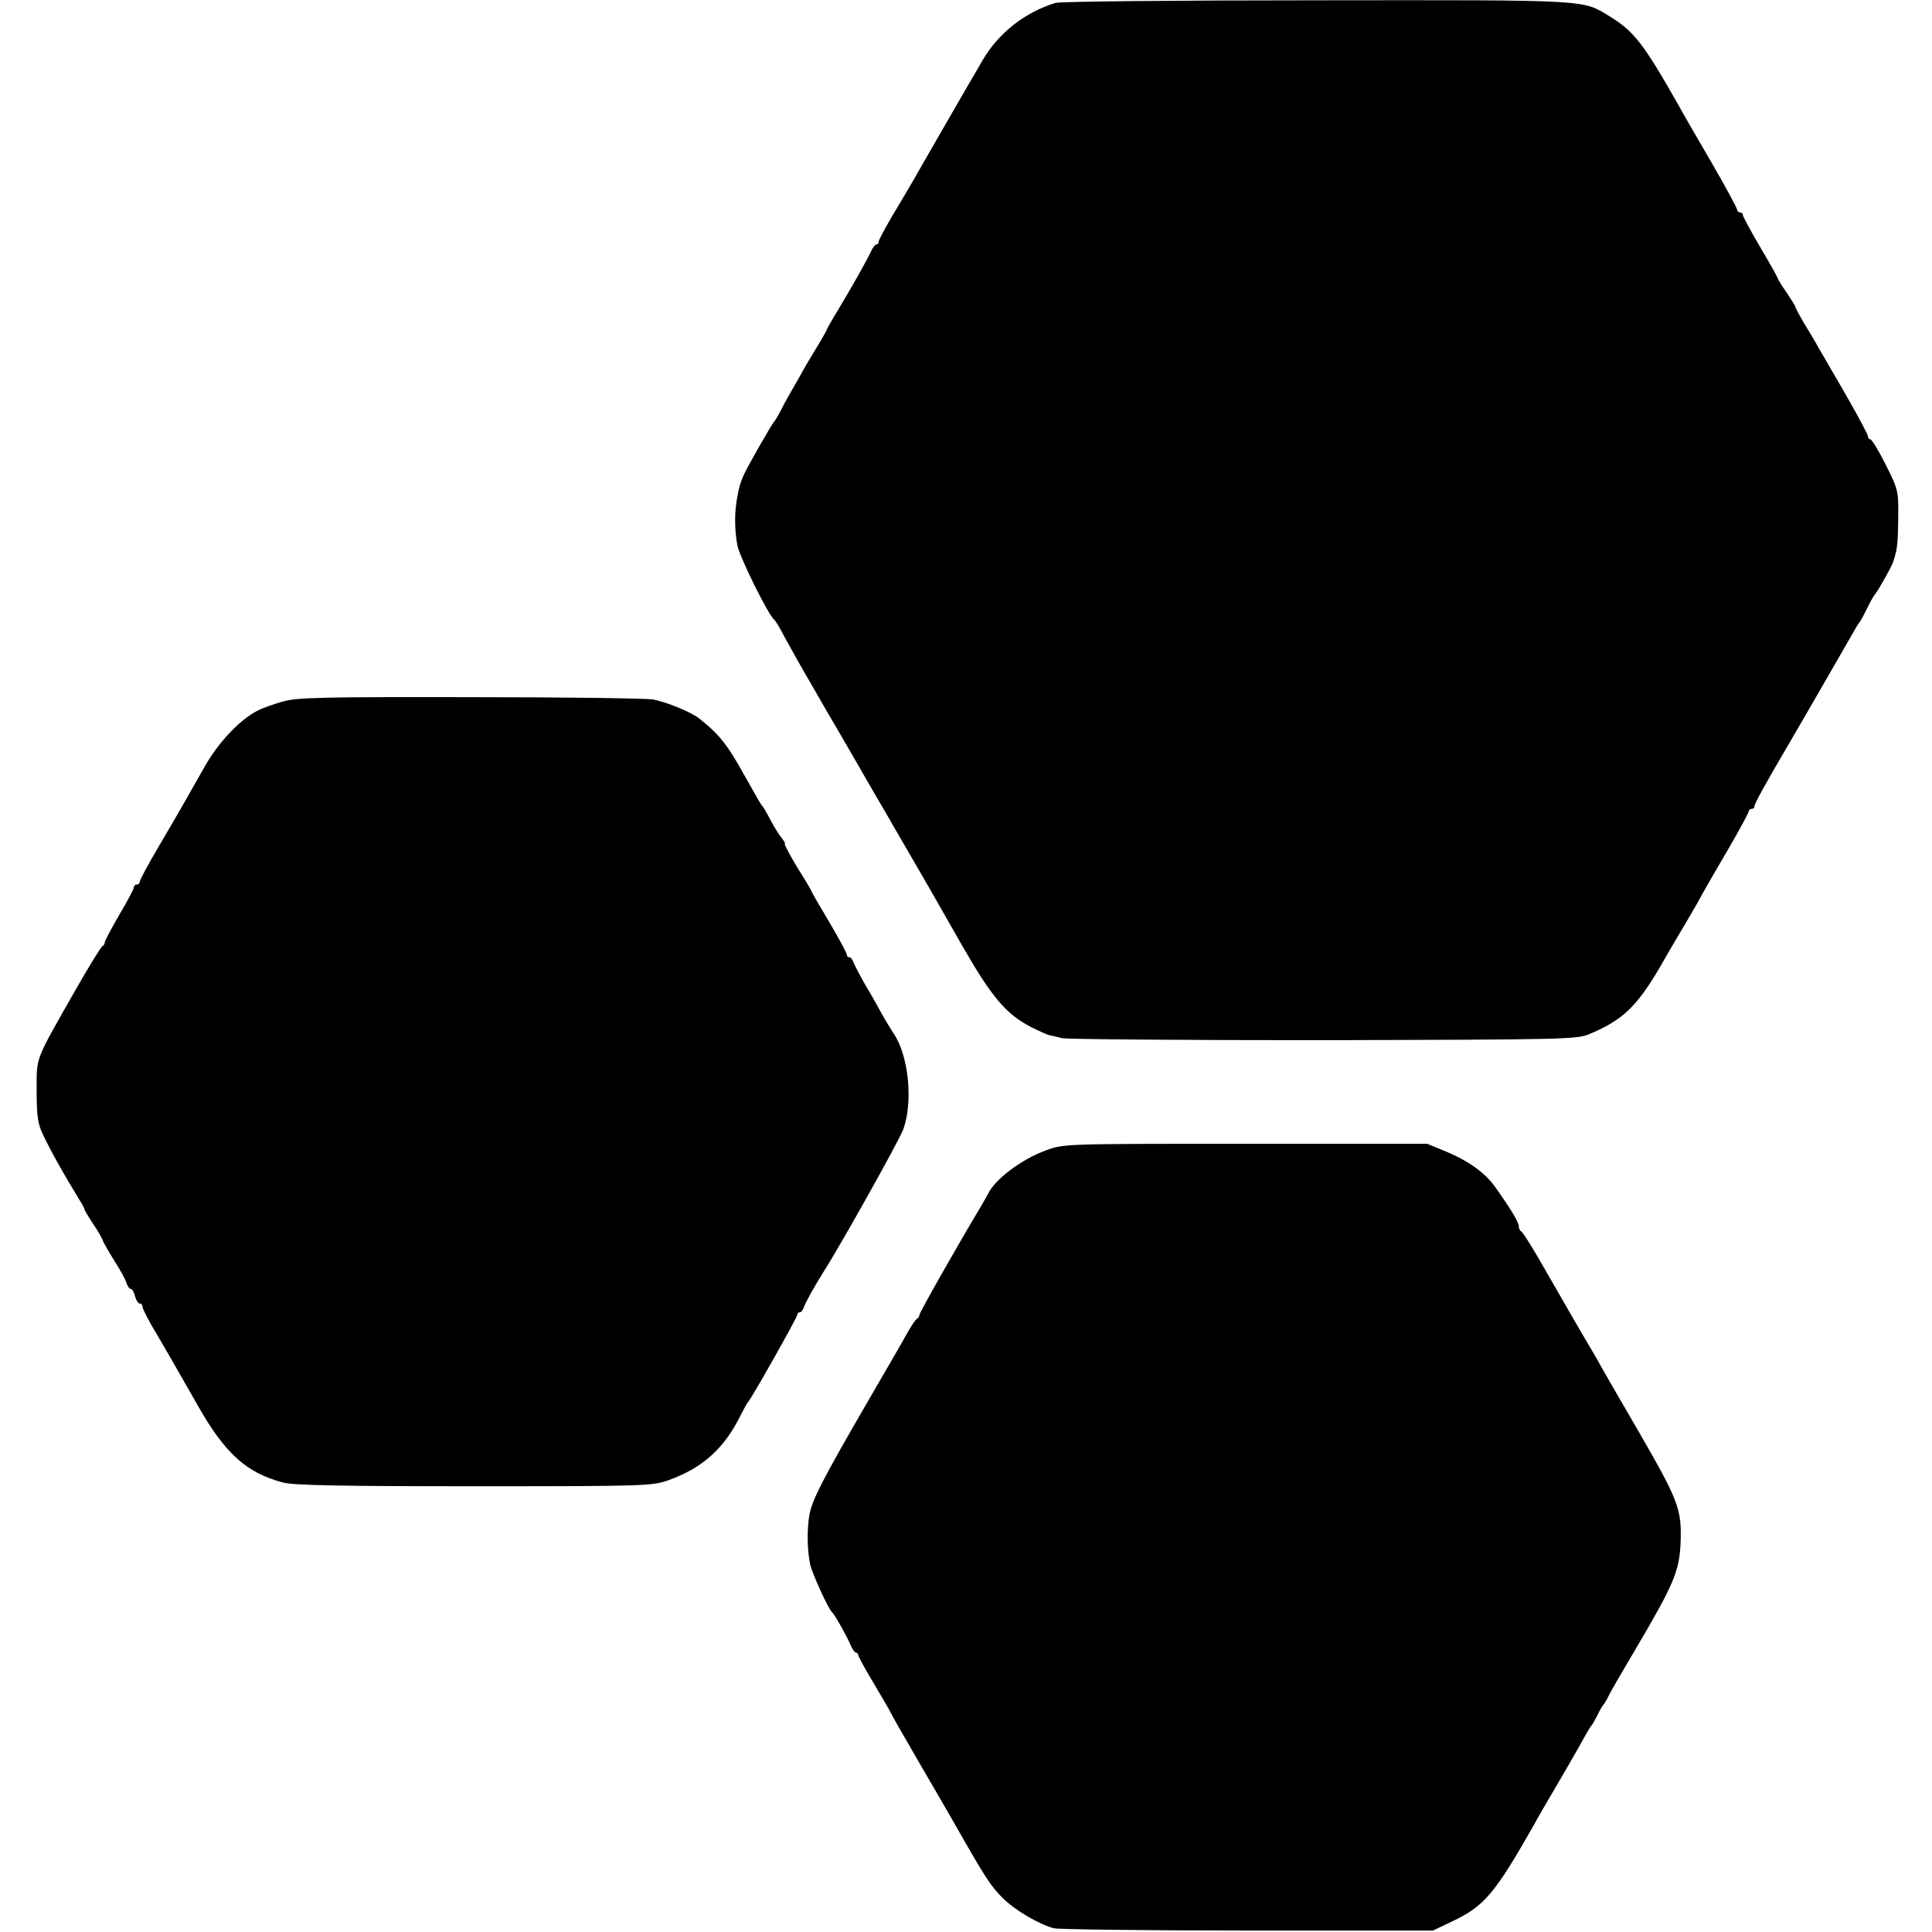 <?xml version="1.0" standalone="no"?>
<!DOCTYPE svg PUBLIC "-//W3C//DTD SVG 20010904//EN"
 "http://www.w3.org/TR/2001/REC-SVG-20010904/DTD/svg10.dtd">
<svg version="1.0" xmlns="http://www.w3.org/2000/svg"
 width="664pt" height="664pt" viewBox="0 0 664 664"
 preserveAspectRatio="xMidYMid meet">
<g transform="translate(0,664) scale(0.1,-0.1)"
fill="#000000" stroke="none">
<path d="M3628 6630 c-104 -31 -196 -103 -251 -197 -17 -30 -40 -69 -50 -86
-17 -29 -150 -260 -194 -337 -11 -19 -41 -70 -67 -113 -25 -43 -46 -82 -46
-87 0 -6 -3 -10 -7 -10 -5 0 -13 -10 -19 -23 -15 -33 -72 -133 -116 -206 -21
-34 -38 -65 -38 -67 0 -2 -17 -32 -38 -66 -21 -35 -42 -70 -46 -78 -4 -8 -18
-33 -31 -55 -13 -22 -32 -56 -41 -75 -10 -19 -21 -37 -24 -40 -7 -7 -95 -160
-105 -185 -13 -32 -15 -38 -23 -85 -8 -47 -7 -104 2 -153 7 -40 106 -240 127
-257 4 -3 19 -27 33 -55 15 -27 38 -68 50 -90 88 -153 128 -222 136 -235 8
-13 81 -140 130 -225 10 -16 50 -86 90 -155 96 -165 93 -160 204 -355 104
-182 153 -240 240 -285 26 -13 53 -25 59 -27 7 -1 28 -6 47 -11 19 -4 424 -7
900 -7 817 2 868 3 910 20 116 48 165 95 245 231 31 55 72 124 90 154 18 30
44 75 57 100 14 25 55 96 92 159 36 62 66 118 66 122 0 5 5 9 10 9 6 0 10 4
10 10 0 8 35 72 123 222 43 73 192 332 219 379 7 13 15 26 18 29 3 3 14 23 25
45 10 22 24 47 31 55 13 17 60 101 62 113 1 4 2 8 3 10 10 33 12 57 13 137 1
93 0 97 -43 183 -24 48 -48 87 -53 87 -4 0 -8 5 -8 10 0 6 -34 70 -76 143 -42
73 -85 146 -94 162 -9 17 -31 54 -49 83 -17 29 -31 55 -31 58 0 3 -14 25 -30
49 -17 24 -30 46 -30 48 0 3 -27 51 -60 107 -33 56 -60 106 -60 111 0 5 -4 9
-10 9 -5 0 -10 4 -10 10 0 5 -41 81 -91 167 -51 87 -101 174 -111 193 -118
208 -152 252 -233 302 -98 60 -57 58 -1009 57 -479 0 -883 -4 -898 -9z"/>
<path d="M972 4229 c-32 -9 -71 -23 -88 -32 -60 -31 -132 -107 -179 -189 -26
-46 -58 -102 -71 -125 -13 -23 -53 -92 -89 -153 -36 -61 -65 -115 -65 -121 0
-5 -4 -9 -10 -9 -5 0 -10 -4 -10 -10 0 -5 -22 -47 -50 -94 -27 -47 -50 -89
-50 -95 0 -5 -4 -11 -8 -13 -4 -1 -47 -70 -94 -153 -140 -246 -132 -225 -132
-345 0 -87 4 -113 22 -150 25 -54 79 -149 115 -207 15 -24 27 -45 27 -48 0 -4
13 -25 28 -48 16 -23 31 -50 35 -59 3 -10 22 -42 40 -71 19 -30 38 -63 41 -75
4 -12 11 -22 16 -22 4 0 11 -11 14 -25 4 -14 11 -25 16 -25 6 0 10 -5 10 -12
0 -6 21 -48 48 -92 54 -93 55 -94 142 -247 93 -164 167 -231 292 -264 34 -10
205 -13 658 -13 589 0 613 1 668 21 117 42 191 109 247 222 11 22 22 42 25 45
11 10 170 292 170 301 0 5 4 9 9 9 5 0 11 8 14 18 6 17 38 74 68 122 59 92
262 455 274 490 34 97 17 256 -35 330 -9 14 -27 43 -39 65 -12 22 -37 67 -57
100 -19 33 -37 68 -41 78 -3 9 -9 17 -14 17 -5 0 -9 4 -9 10 0 5 -27 55 -60
111 -33 55 -60 102 -60 104 0 2 -22 40 -50 84 -27 45 -46 81 -43 81 3 0 -1 8
-9 18 -8 9 -26 37 -39 62 -13 25 -26 47 -29 50 -5 5 -13 19 -58 99 -62 112
-88 145 -158 201 -27 22 -112 57 -159 66 -22 4 -305 8 -628 8 -512 1 -596 -1
-645 -15z"/>
<path d="M3594 2686 c-83 -30 -174 -99 -197 -147 -4 -8 -17 -30 -28 -49 -79
-132 -209 -361 -209 -369 0 -5 -4 -11 -8 -13 -4 -1 -19 -23 -33 -48 -37 -66
-61 -106 -146 -253 -143 -247 -182 -322 -191 -372 -9 -52 -8 -119 2 -170 5
-28 63 -155 75 -165 9 -8 51 -82 64 -113 6 -15 15 -27 19 -27 4 0 8 -4 8 -9 0
-5 25 -50 55 -100 30 -51 55 -93 55 -95 0 -2 44 -79 98 -172 54 -93 110 -189
124 -214 102 -180 125 -215 164 -253 42 -42 122 -89 175 -104 13 -4 312 -8
664 -8 l640 0 65 31 c112 53 147 95 283 334 10 19 43 76 72 125 29 50 62 106
73 126 40 72 47 84 52 89 3 3 12 19 20 35 8 17 17 32 20 35 3 3 11 16 18 30 6
14 48 86 92 160 135 229 152 271 156 370 4 114 -7 143 -150 390 -66 113 -128
221 -138 240 -11 19 -32 55 -47 80 -30 51 -24 41 -127 220 -42 74 -81 137 -86
138 -4 2 -8 10 -8 17 0 14 -25 56 -81 135 -35 50 -94 92 -178 126 l-56 23
-625 0 c-623 0 -625 0 -686 -23z"/>
</g>
</svg>
